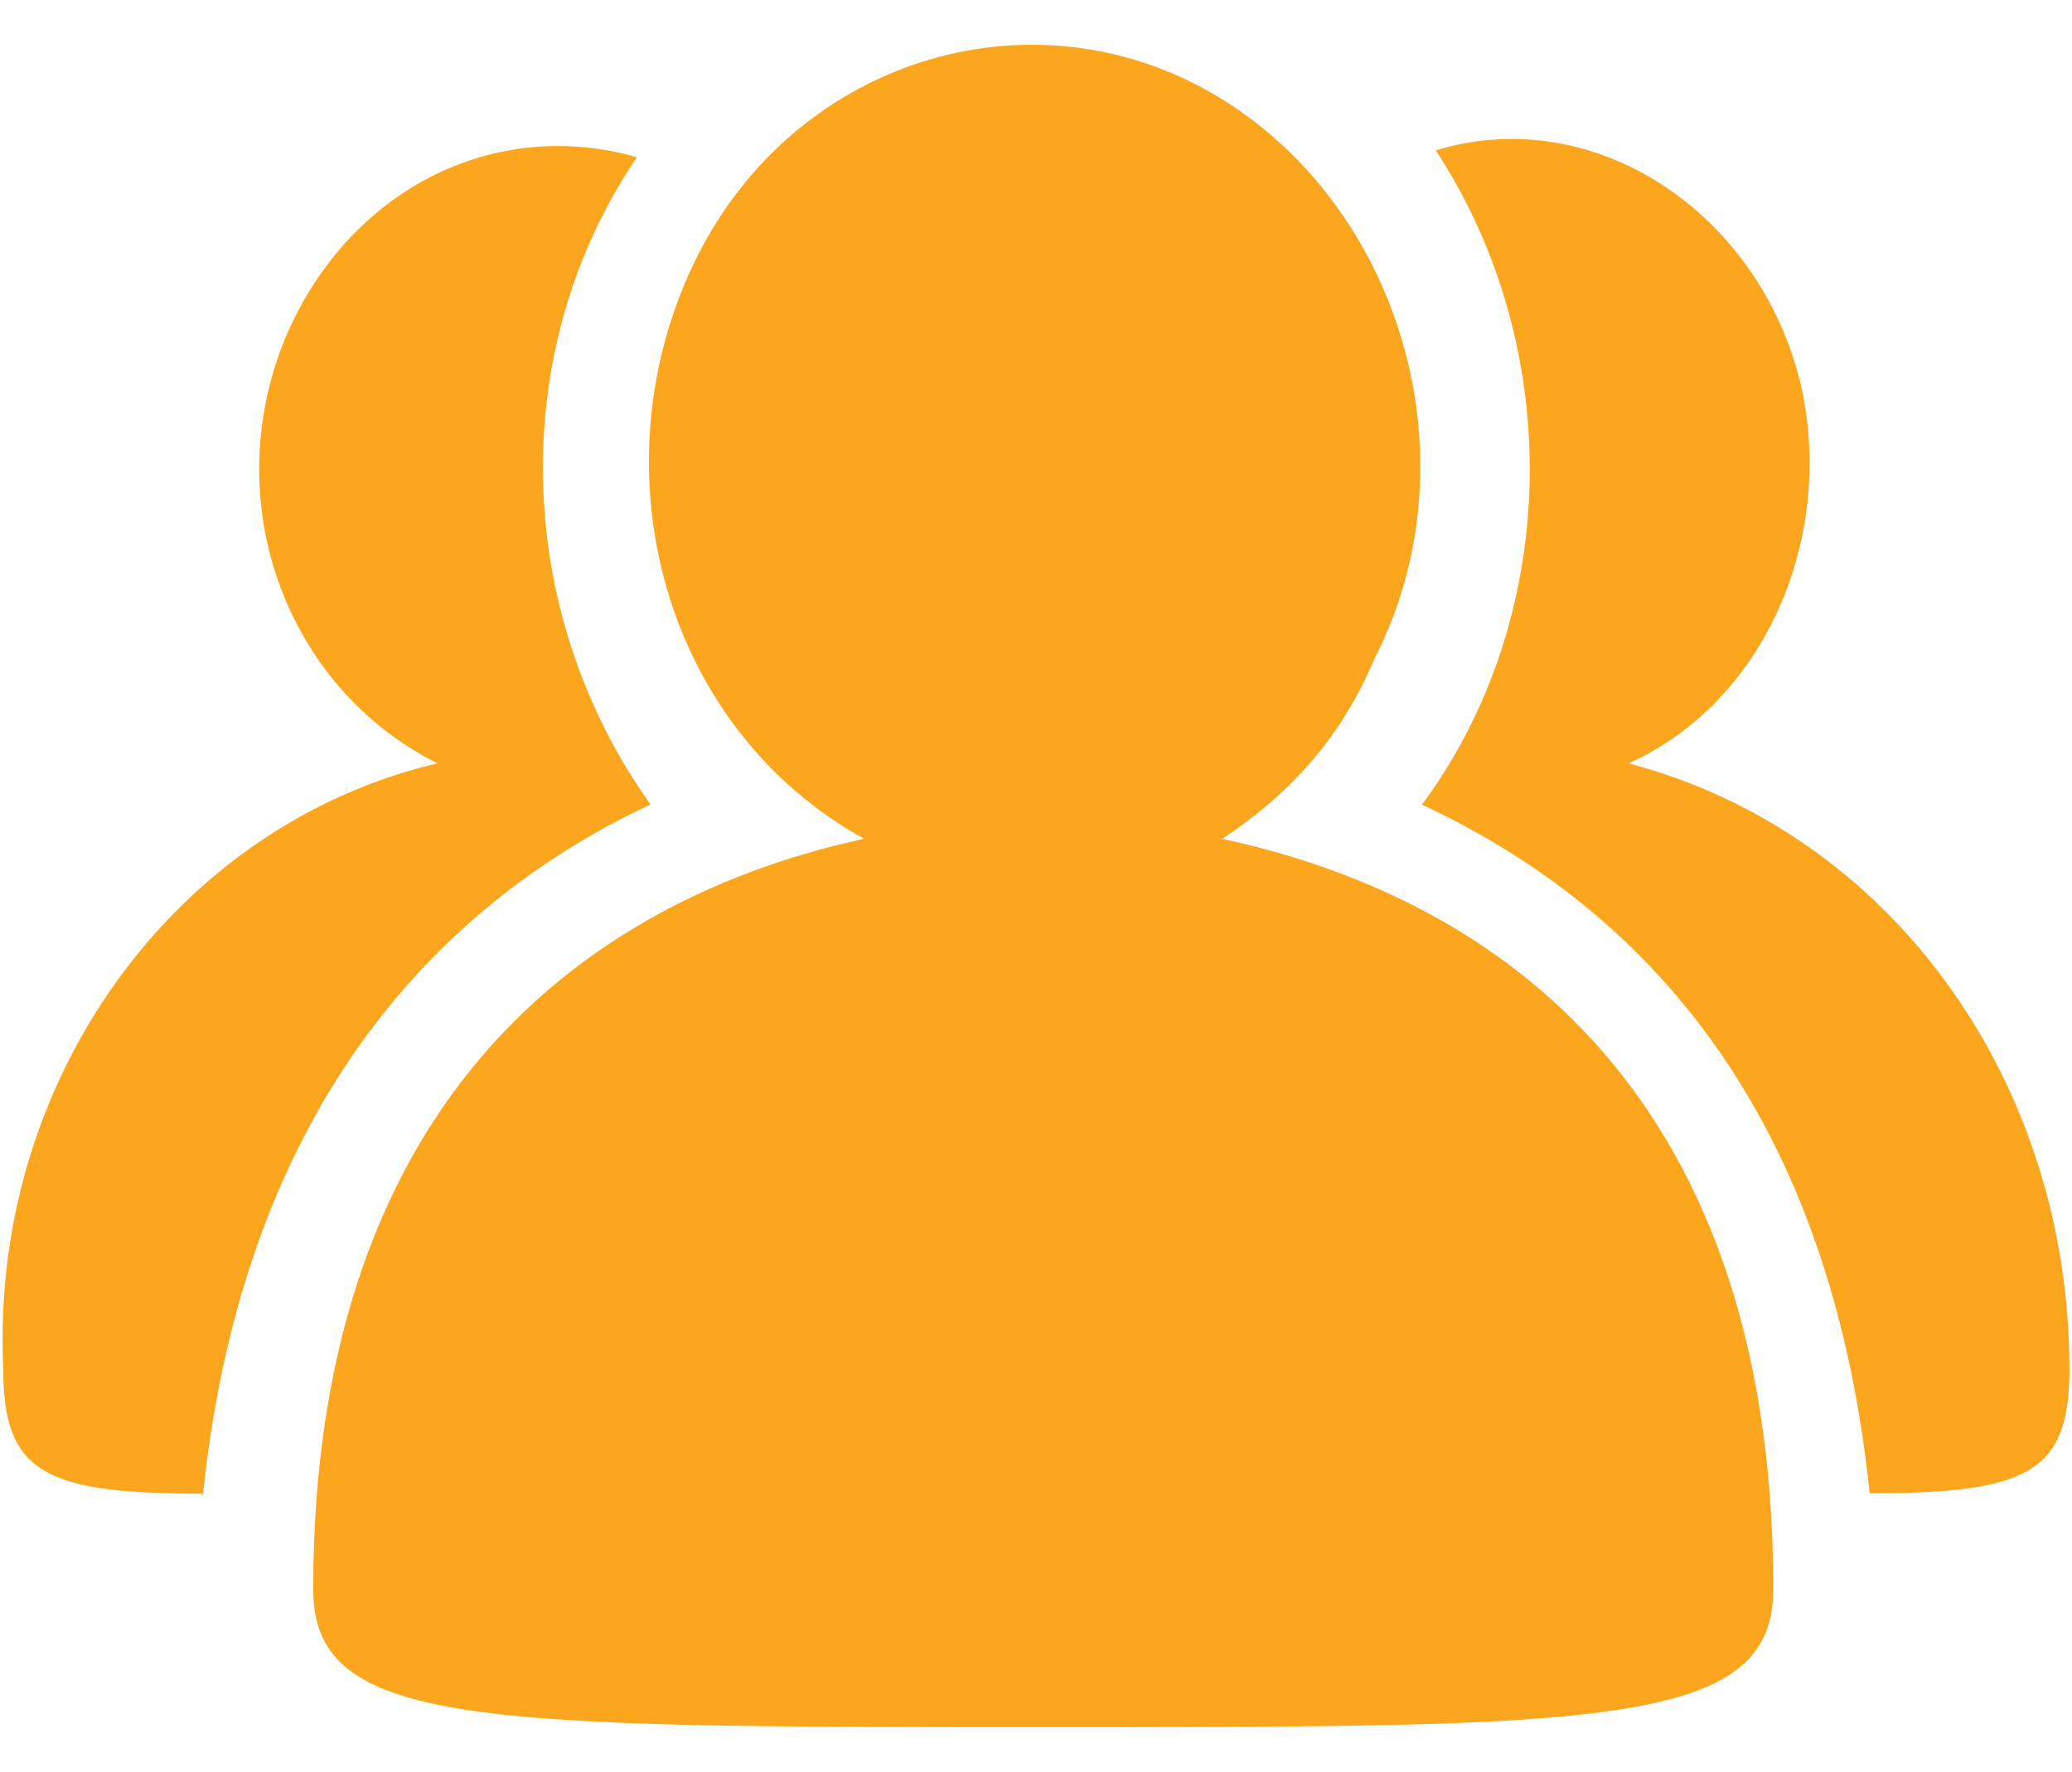 <svg xmlns="http://www.w3.org/2000/svg" id="&#x56FE;&#x5C42;_1" data-name="&#x56FE;&#x5C42; 1" viewBox="0 0 281.6 240.86"><defs><style>.cls-1{fill:#fca61d;}</style></defs><path class="cls-1" d="M281.25,186.11c0,14-5.62,16.84-27.15,16.84-5.61-54.29-32.76-80.49-60.84-93.6,18.72-25.27,19.66-61.77,1.87-88.92,21.53-6.55,44,8.43,49.61,31.83,4.68,20.59-4.68,43.05-23.4,51.48,35.57,9.36,59.91,43.05,59.91,82.37ZM166.12,114c34.63,7.49,74.88,31.83,74.88,102,0,18.72-23.4,18.72-99.22,18.72-76.75,0-99.21,0-99.21-18.72,0-69.27,40.24-94.54,74.88-102-27.15-15-36.51-49.61-23.4-77.69S139.91-2,165.18,12.94s35.57,49.61,21.53,76.76C182,100.93,174.54,108.42,166.12,114Zm-77.69-4.68C60.35,122.46,33.2,149.6,27.59,203,6.06,203,.45,200.15.45,186.11c-1.88-39.32,23.4-74,59-82.37-20.59-10.3-29.95-35.57-20.59-58C47.25,26.05,66.9,15.75,86.56,21.37c-17.79,26.21-16.85,61.77,1.87,88Zm0,0"></path></svg>